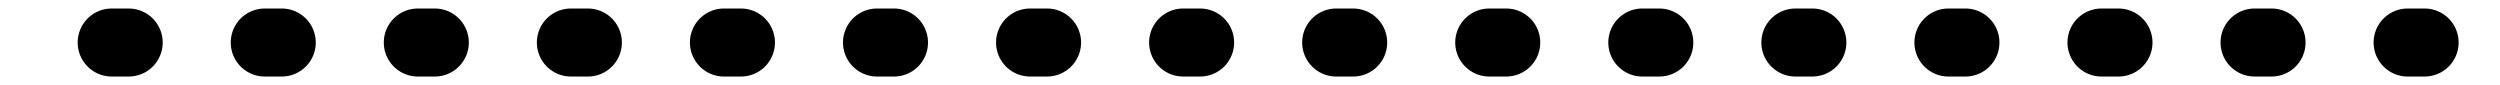 <?xml version="1.0" encoding="UTF-8" standalone="no"?>
<svg
   width="147"
   height="5"
   viewBox="0 0 147 5"
   fill="none"
   version="1.1"
   id="svg1"
   sodipodi:docname="DotLine2.svg"
   inkscape:version="1.3.2 (091e20e, 2023-11-25)"
   xmlns:inkscape="http://www.inkscape.org/namespaces/inkscape"
   xmlns:sodipodi="http://sodipodi.sourceforge.net/DTD/sodipodi-0.dtd"
   xmlns="http://www.w3.org/2000/svg"
   xmlns:svg="http://www.w3.org/2000/svg">
  <defs
     id="defs1" />
  <sodipodi:namedview
     id="namedview1"
     pagecolor="#ffffff"
     bordercolor="#000000"
     borderopacity="0.25"
     inkscape:showpageshadow="2"
     inkscape:pageopacity="0.0"
     inkscape:pagecheckerboard="0"
     inkscape:deskcolor="#d1d1d1"
     inkscape:zoom="5.8370971"
     inkscape:cx="104.84664"
     inkscape:cy="-10.707377"
     inkscape:window-width="2400"
     inkscape:window-height="1278"
     inkscape:window-x="0"
     inkscape:window-y="23"
     inkscape:window-maximized="0"
     inkscape:current-layer="svg1" />
  <path
     d="M 142.567,2.5 H 137.911 101.934 2.5"
     stroke="#000000"
     stroke-width="4"
     stroke-linecap="round"
     stroke-dasharray="1, 8"
     id="path1"
     sodipodi:nodetypes="cccc" />
</svg>
